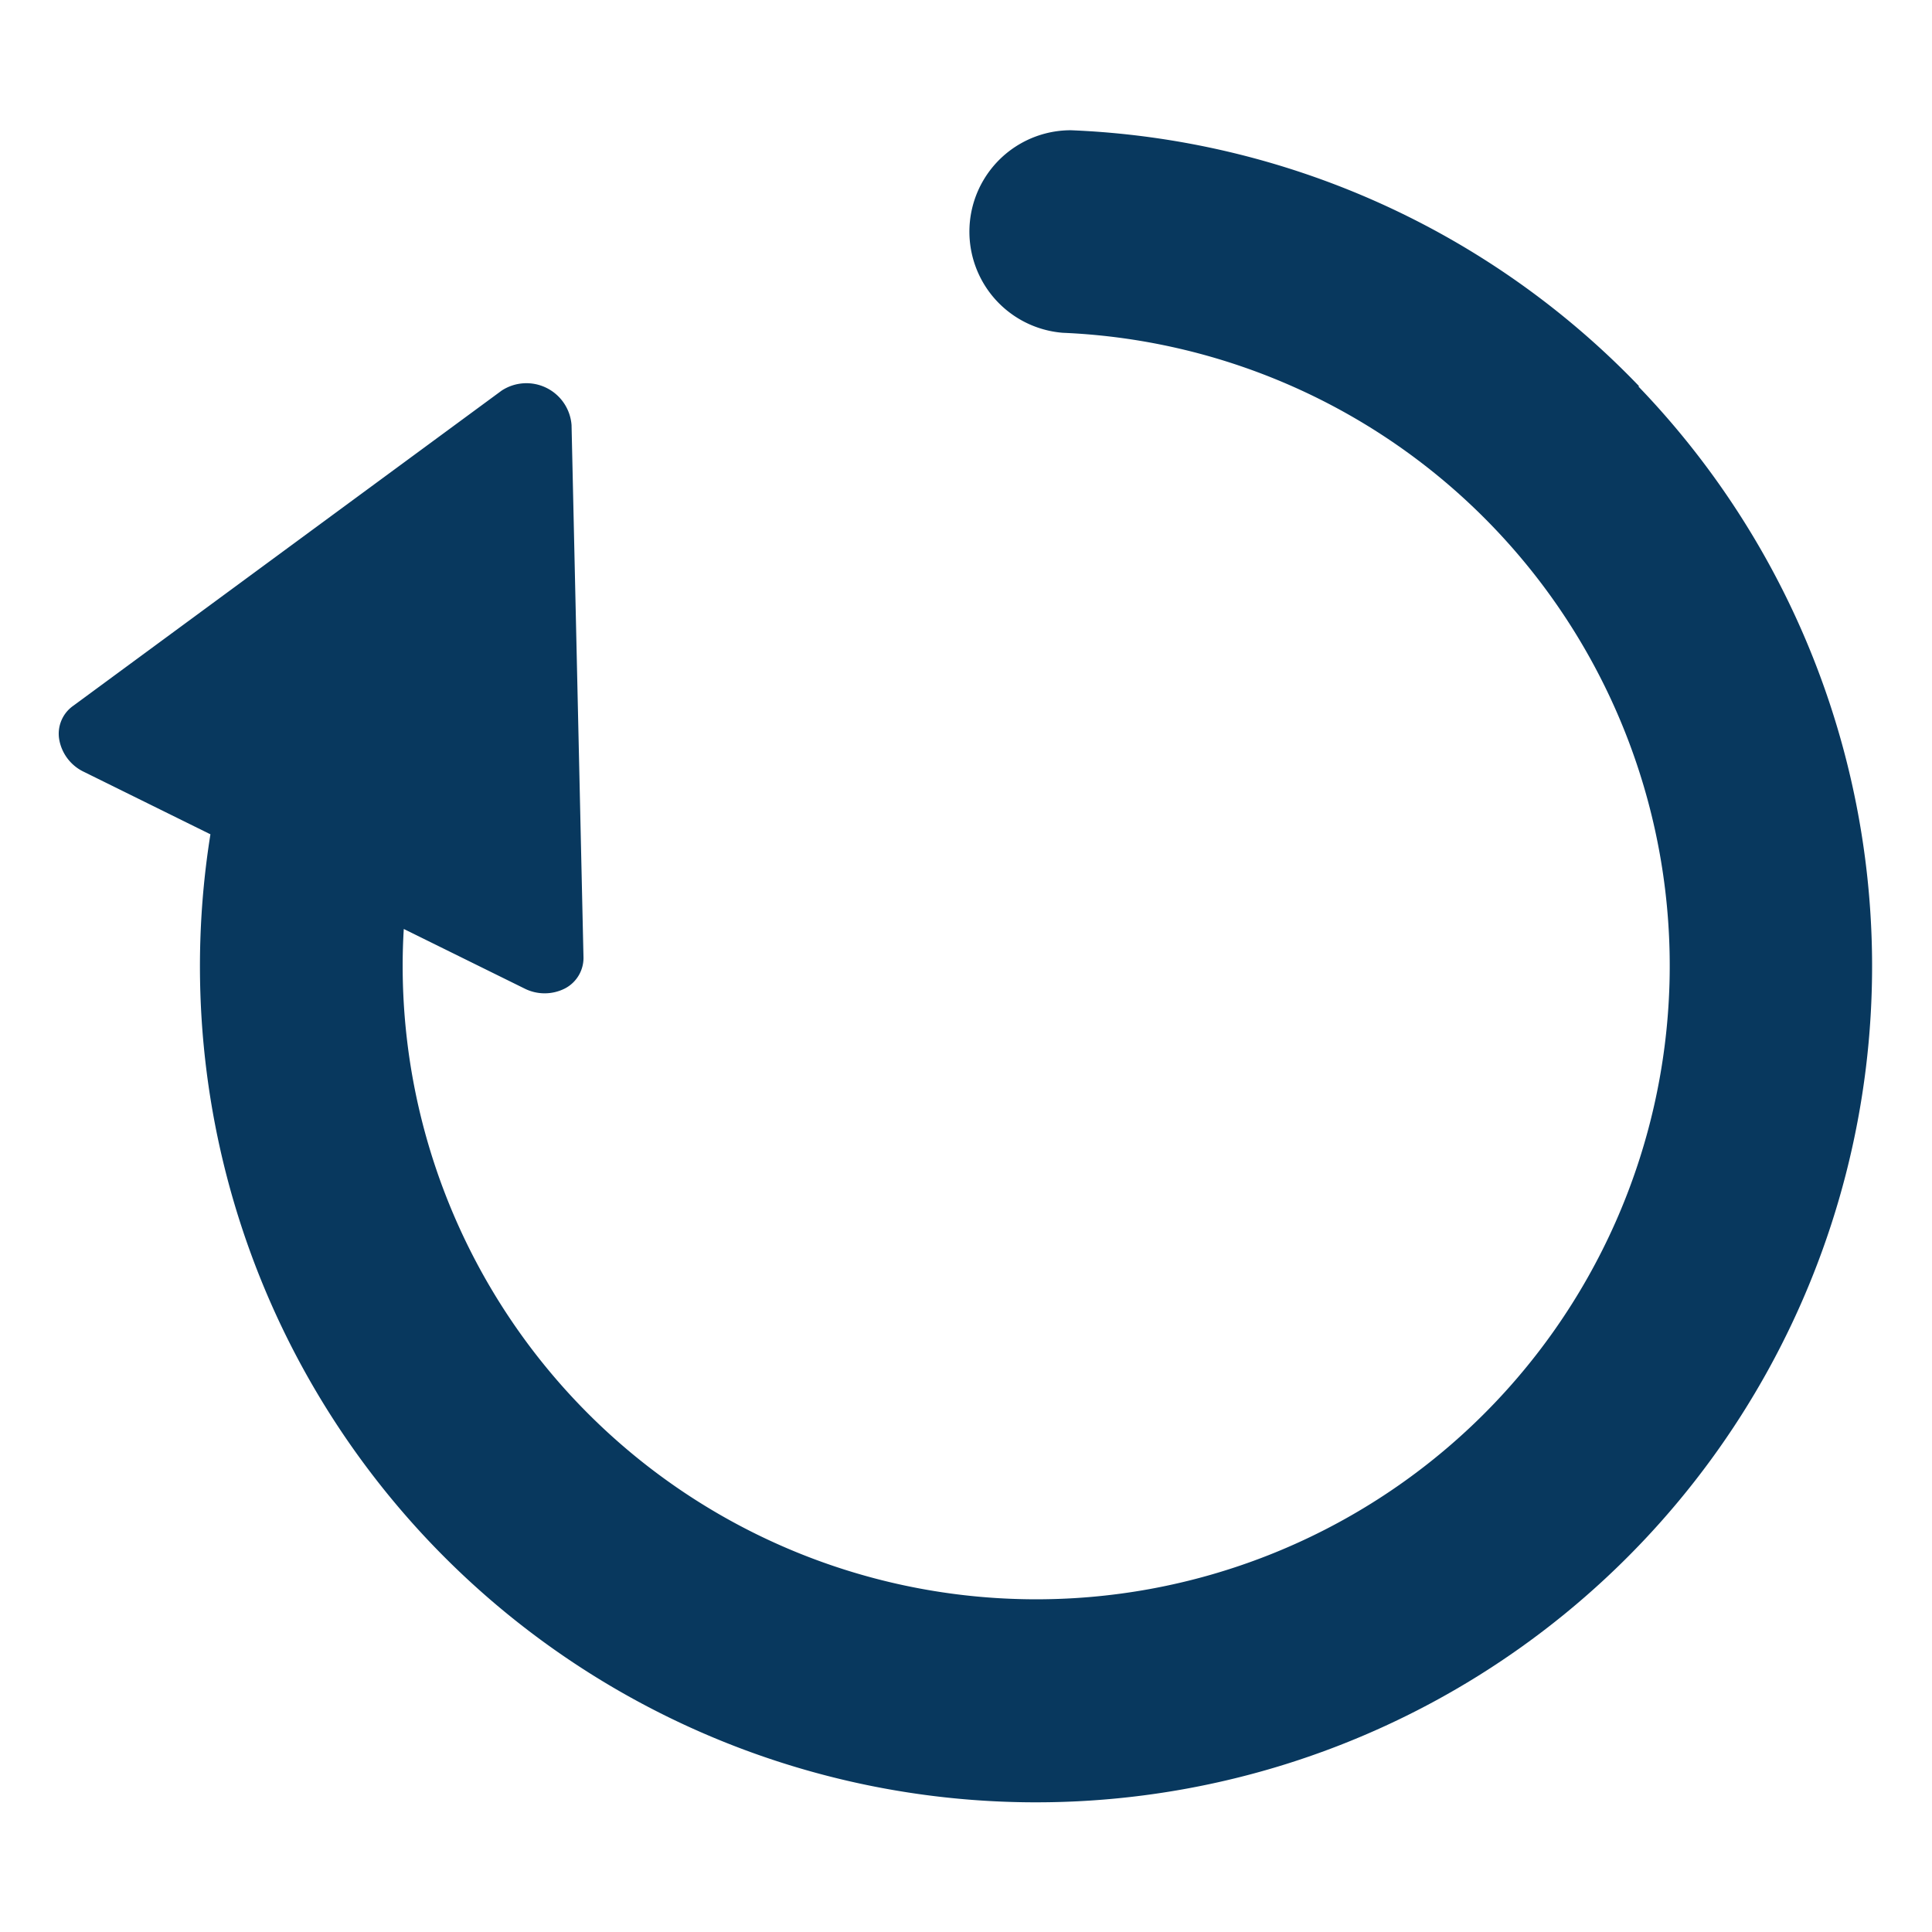 <svg xmlns="http://www.w3.org/2000/svg" xmlns:xlink="http://www.w3.org/1999/xlink" width="12" height="12" viewBox="0 0 12 12">
  <defs>
    <clipPath id="clip-path">
      <rect id="Area" width="12" height="12" rx="2" transform="translate(-2098 -21617.127)" fill="none" stroke="#08385e" stroke-width="1"/>
    </clipPath>
  </defs>
  <g id="マスクグループ_3297" data-name="マスクグループ 3297" transform="translate(2098 21617.127)" clip-path="url(#clip-path)">
    <g id="リロードのフリーアイコン" transform="translate(-2097.632 -21616.318)">
      <path id="パス_2167" data-name="パス 2167" d="M9.812,21.589A5.179,5.179,0,0,0,6.284,20a.63.63,0,0,0-.051,1.258,3.935,3.935,0,1,1-4.1,3.931q0-.115.007-.228l.75.37a.278.278,0,0,0,.25,0,.214.214,0,0,0,.116-.2l-.074-3.3a.281.281,0,0,0-.434-.214L.088,23.574A.212.212,0,0,0,0,23.785a.275.275,0,0,0,.153.2l.786.388a5.193,5.193,0,1,0,8.87-2.781Z" transform="translate(0 -20)" fill="#08385e"/>
    </g>
  </g>
</svg>
